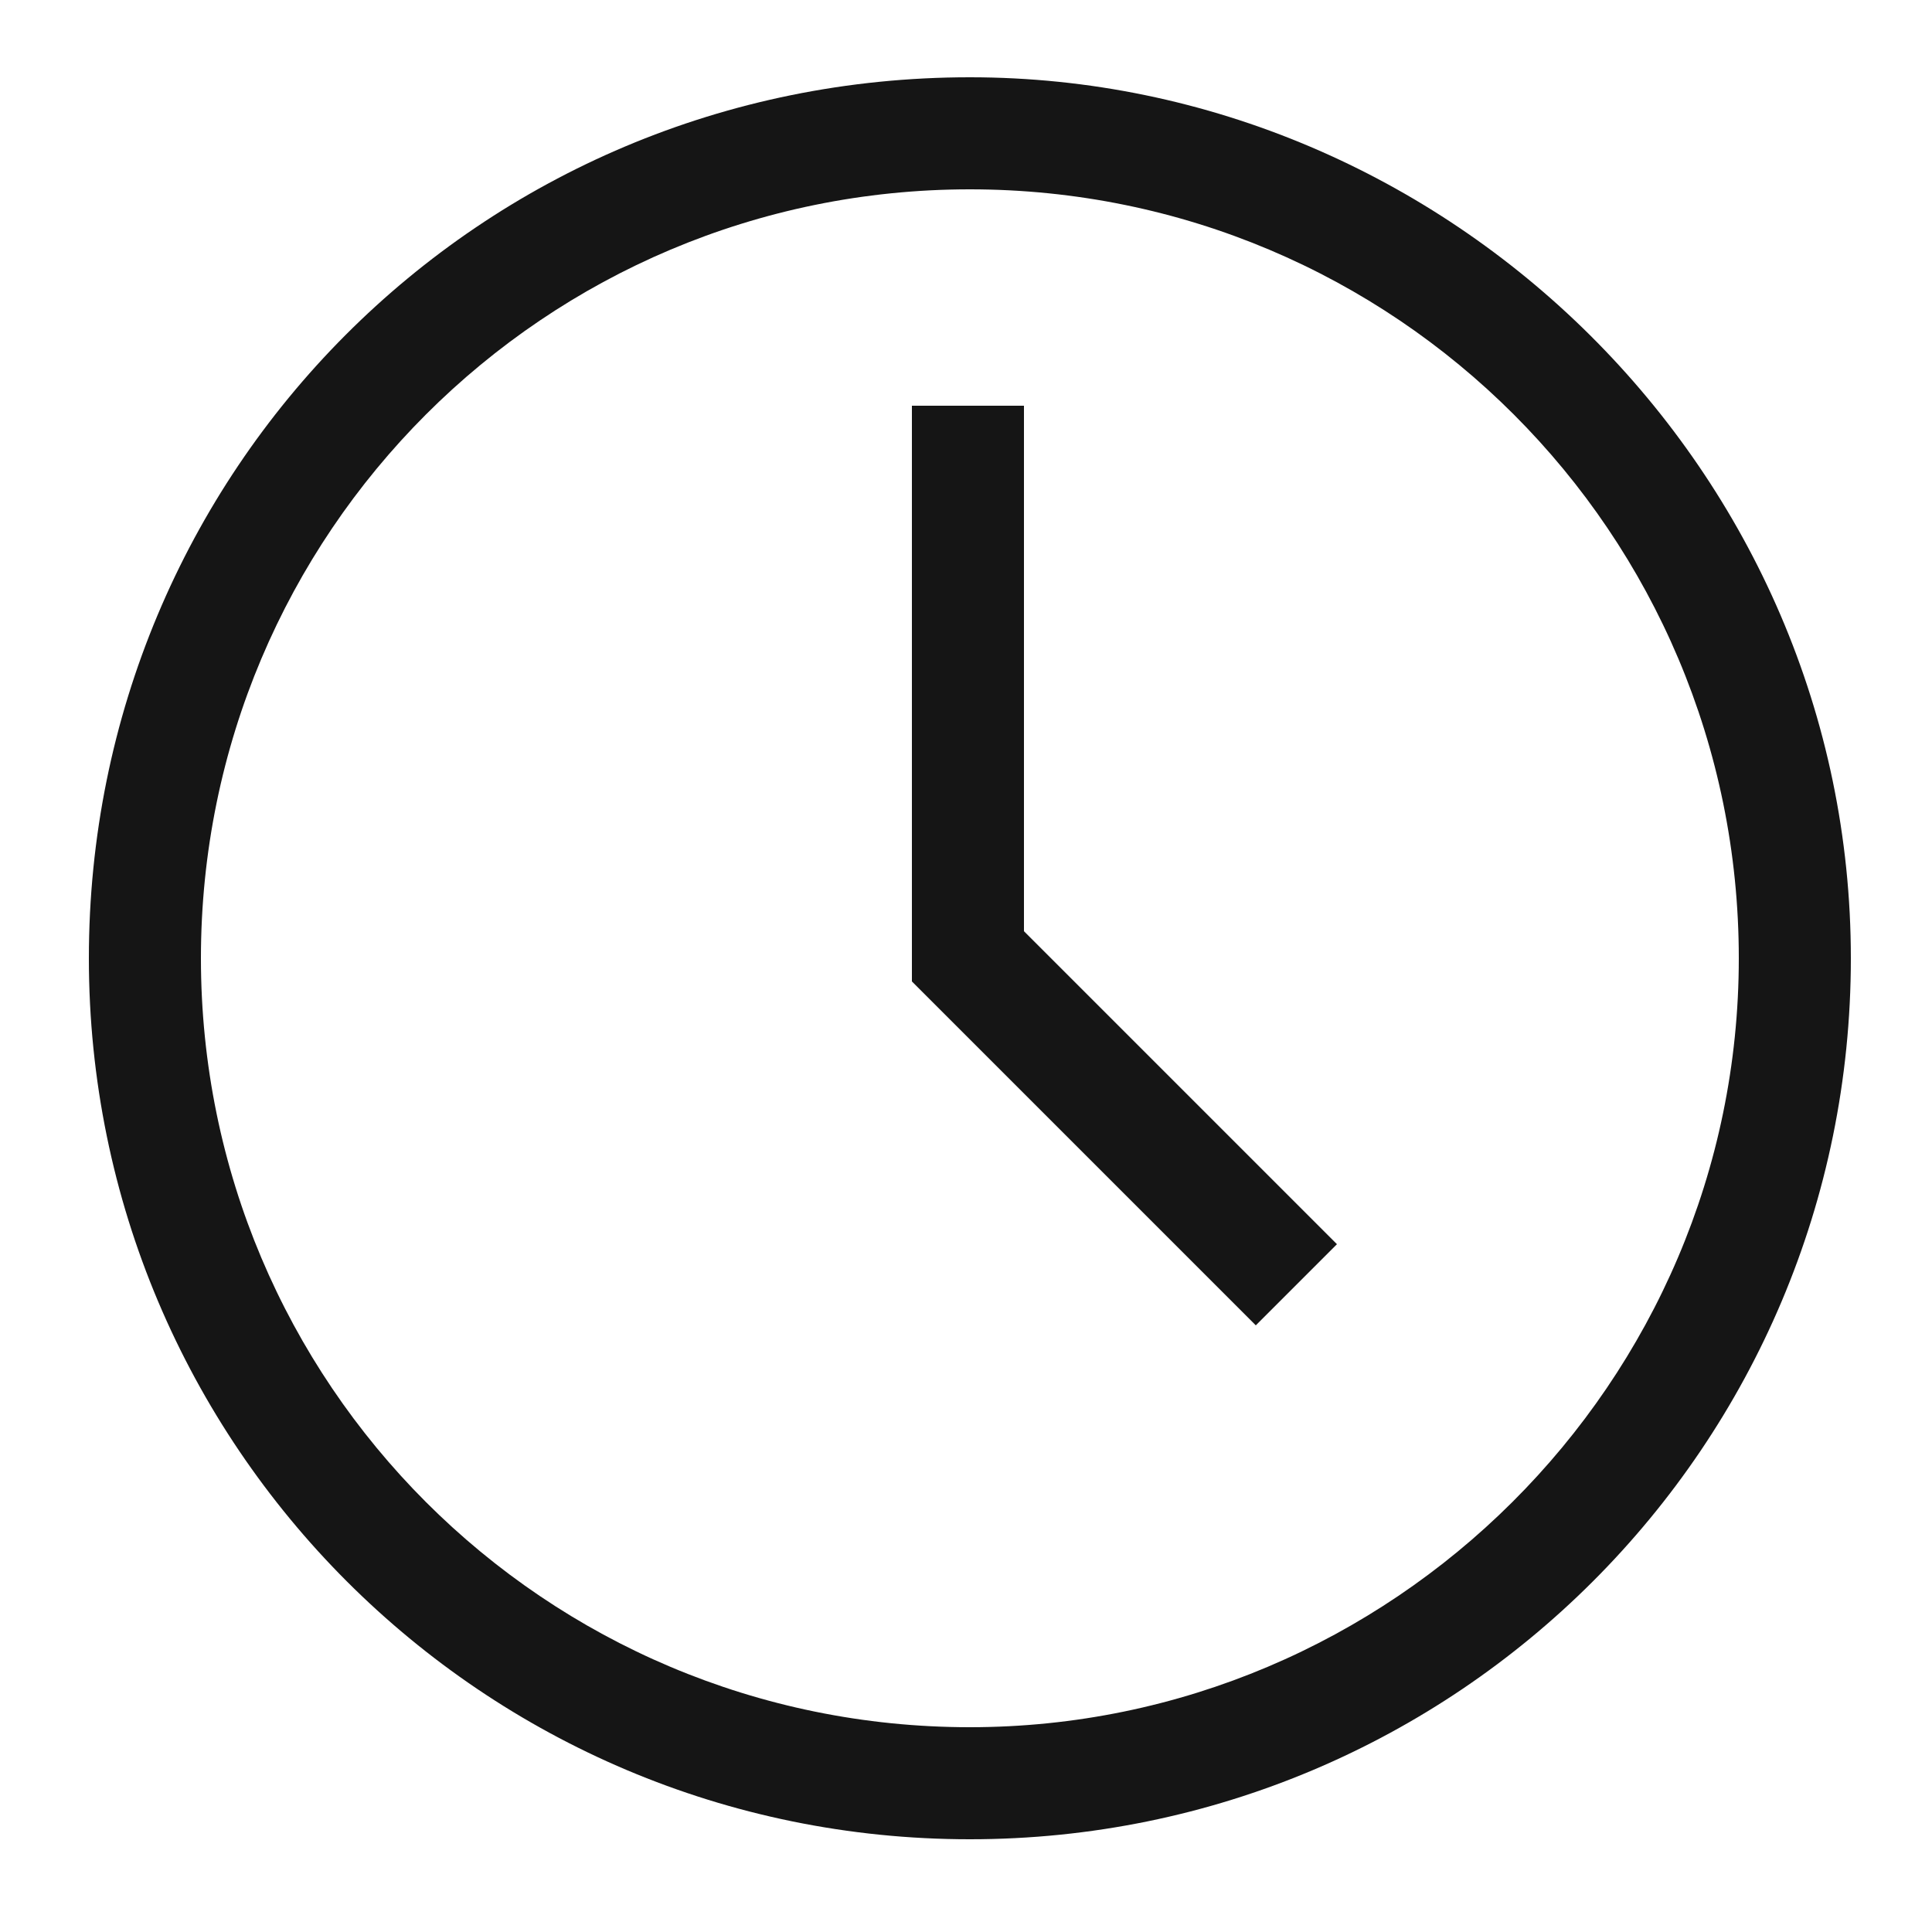 <?xml version="1.0" encoding="utf-8"?>
<!-- Generator: Adobe Illustrator 27.6.1, SVG Export Plug-In . SVG Version: 6.00 Build 0)  -->
<svg version="1.1" id="Camada_1" xmlns="http://www.w3.org/2000/svg" xmlns:xlink="http://www.w3.org/1999/xlink" x="0px" y="0px"
	 viewBox="0 0 50 50" style="enable-background:new 0 0 50 50;" xml:space="preserve">
<style type="text/css">
	.st0{fill:#151515;}
</style>
<g>
	<path class="st0" d="M25.1,2C12.4,2,2.3,12.2,2.3,24.8s10.2,22.8,22.8,22.8s22.8-10.2,22.8-22.8S37.5,2,25.1,2z M25.1,44.7
		c-11,0-19.9-8.9-19.9-19.9S14.1,4.9,25.1,4.9S45,13.8,45,24.8S36,44.7,25.1,44.7L25.1,44.7z"/>
	<path class="st0" d="M26.5,10.5h-2.9v14.9l8.9,8.9l2.1-2.1l-8.1-8.1C26.5,24.1,26.5,10.5,26.5,10.5z"/>
</g>
</svg>
